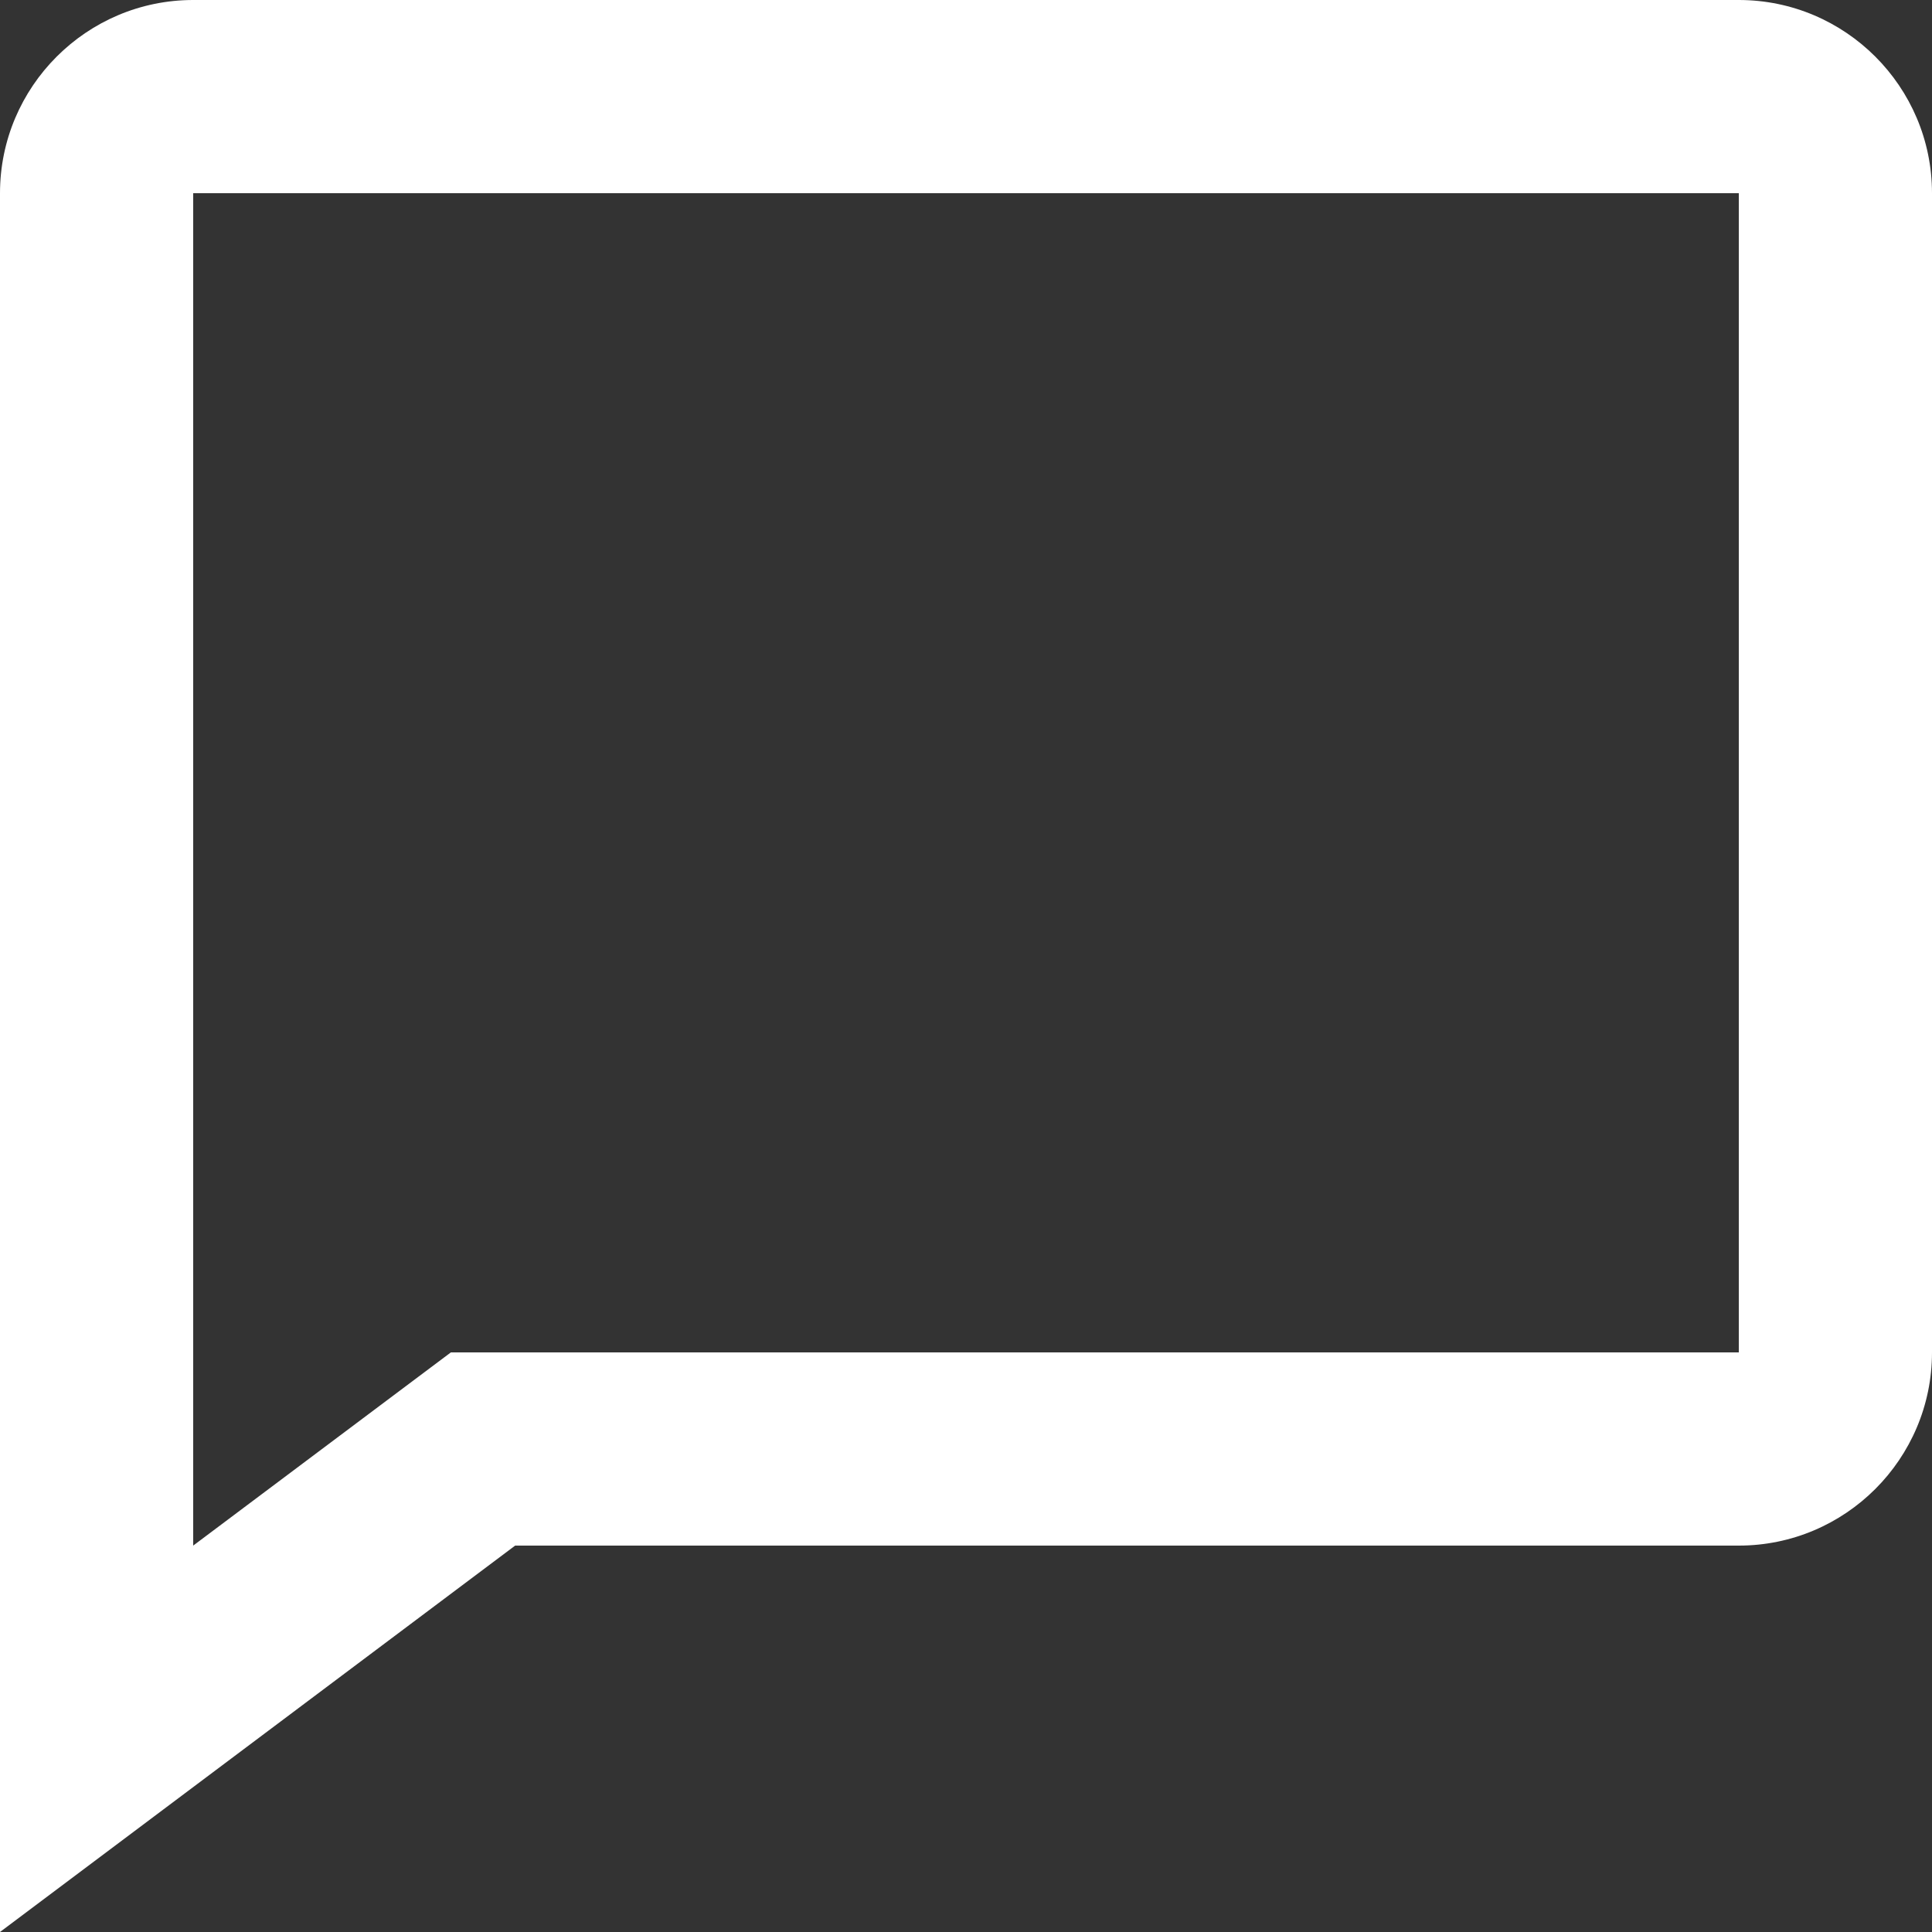 <svg width="22" height="22" viewBox="0 0 22 22" fill="none" xmlns="http://www.w3.org/2000/svg">
<rect x="0" y="0" width="22" height="22" fill="#333333" stroke="none"/>
<path d="M19.8 0H2.2C0.987 0 0 0.987 0 2.2V22L5.866 17.6H19.8C21.013 17.6 22 16.613 22 15.4V2.2C22 0.987 21.013 0 19.8 0ZM19.8 15.4H5.134L2.2 17.6V2.2H19.8V15.4Z" fill="white"/>
</svg>
